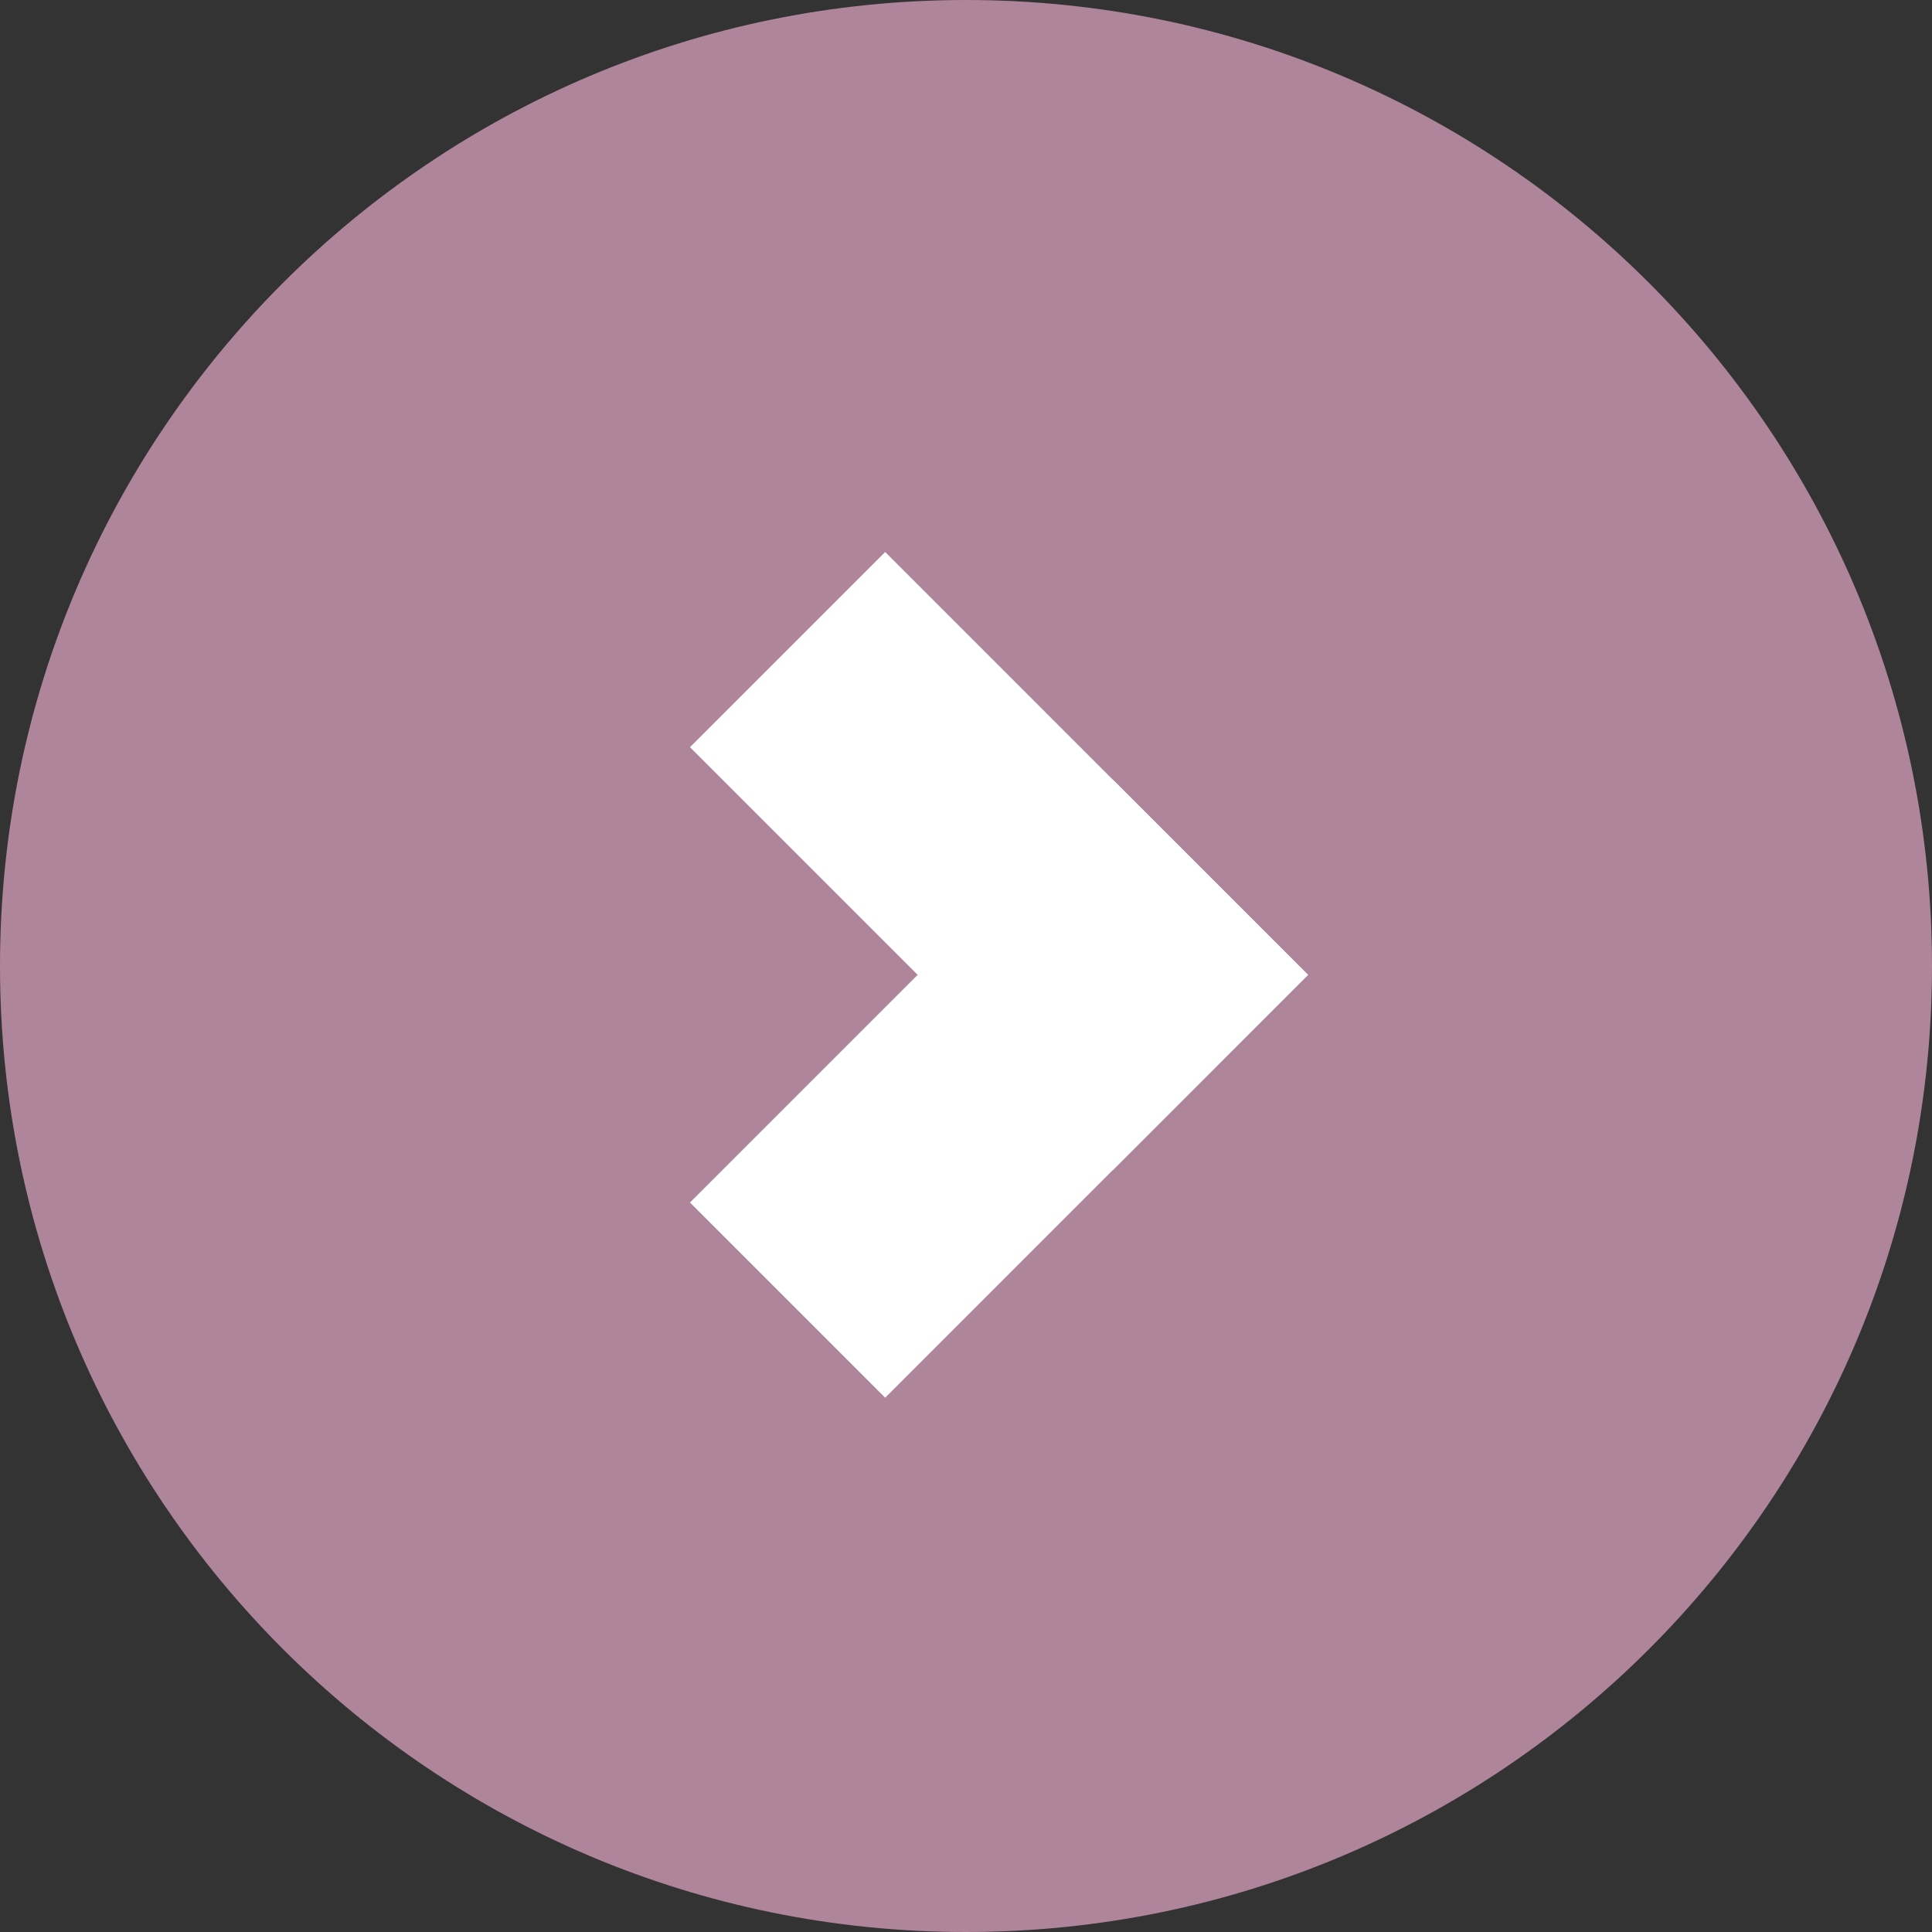 <svg xmlns="http://www.w3.org/2000/svg" width="42" height="42" viewBox="0 0 42 42" fill="none">
<rect x="0" y="0" width="42" height="42" fill="#333333" stroke="none"/>
<path d="M21 42C32.598 42 42 32.598 42 21C42 9.402 32.598 0 21 0C9.402 0 0 9.402 0 21C0 32.598 9.402 42 21 42Z" fill="#AF859B"/>
<path d="M15 16.243L19.243 12L28.435 21.192L24.192 25.435L15 16.243Z" fill="white"/>
<path d="M15 26.142L24.192 16.95L28.435 21.192L19.243 30.385L15 26.142Z" fill="white"/>
</svg>